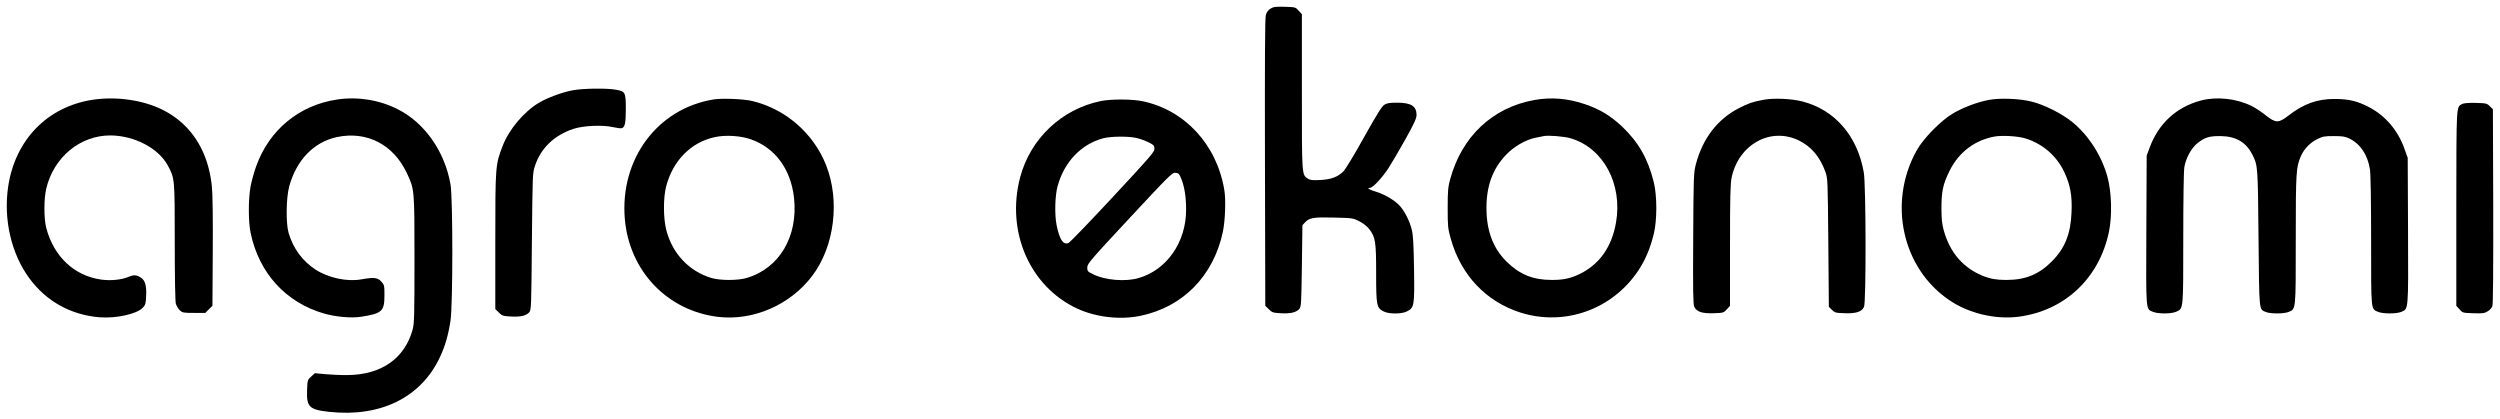 <?xml version="1.0" standalone="no"?>
<!DOCTYPE svg PUBLIC "-//W3C//DTD SVG 20010904//EN"
 "http://www.w3.org/TR/2001/REC-SVG-20010904/DTD/svg10.dtd">
<svg version="1.0" xmlns="http://www.w3.org/2000/svg"
 width="2289pt" height="384pt" viewBox="0 0 2289 384"
 preserveAspectRatio="xMidYMid meet">

<g transform="translate(0,384) scale(0.1,-0.1)"
fill="#000000" stroke="none">
<path d="M11633 3761 c-21 -13 -36 -33 -43 -58 -8 -27 -10 -417 -8 -1350 l3
-1313 32 -31 c29 -30 38 -33 111 -37 88 -5 139 7 168 39 18 20 19 48 24 394
l5 373 24 26 c40 43 78 49 267 44 168 -4 174 -5 230 -34 36 -18 71 -46 91 -72
57 -75 63 -115 63 -406 0 -294 4 -316 70 -348 47 -24 163 -24 210 0 69 34 72
49 67 387 -4 232 -8 314 -21 363 -18 72 -56 151 -98 204 -42 54 -140 115 -224
141 -68 20 -95 37 -60 37 25 0 113 94 169 181 30 46 100 166 156 266 79 142
101 190 101 220 0 81 -50 113 -177 113 -68 0 -95 -4 -118 -19 -22 -13 -69 -88
-185 -296 -85 -153 -170 -294 -189 -313 -52 -52 -112 -75 -213 -80 -71 -4 -93
-1 -114 13 -55 36 -54 25 -54 795 l0 710 -29 32 c-29 33 -31 33 -128 36 -84 2
-103 0 -130 -17z"/>
<path d="M5247 3014 c-95 -17 -236 -69 -313 -115 -138 -83 -274 -244 -332
-396 -66 -171 -67 -182 -67 -870 l0 -623 32 -31 c29 -30 38 -33 111 -37 88 -5
139 7 168 39 18 20 19 54 24 648 6 613 6 627 28 692 54 163 175 280 352 339
90 30 269 38 362 16 37 -8 75 -13 83 -9 27 10 35 49 35 176 0 152 -5 161 -93
176 -86 15 -295 12 -390 -5z"/>
<path d="M845 2926 c-412 -64 -706 -367 -770 -793 -45 -301 28 -618 196 -844
155 -209 377 -332 639 -354 152 -12 341 29 397 87 24 25 28 38 31 105 5 98 -9
148 -51 173 -38 24 -63 25 -110 5 -65 -27 -162 -37 -250 -25 -246 34 -433 209
-503 471 -23 85 -23 269 0 364 69 287 311 486 588 485 221 -2 441 -118 526
-278 62 -118 62 -114 62 -696 0 -321 4 -545 10 -567 6 -19 22 -46 36 -60 24
-22 33 -24 130 -24 l104 0 32 33 33 32 3 493 c2 308 -1 532 -8 599 -45 442
-314 728 -748 793 -115 18 -237 18 -347 1z"/>
<path d="M3088 2929 c-348 -51 -624 -278 -743 -613 -19 -53 -42 -136 -51 -184
-21 -118 -21 -325 1 -426 77 -367 322 -636 673 -737 104 -30 248 -43 333 -30
197 30 219 50 219 198 0 88 -1 94 -29 125 -33 37 -67 41 -184 20 -128 -23
-300 13 -417 89 -119 77 -203 190 -247 334 -26 88 -24 320 5 428 66 242 226
407 437 452 274 58 519 -69 641 -332 69 -147 69 -144 69 -788 0 -520 -2 -586
-17 -643 -73 -264 -285 -413 -593 -416 -60 -1 -153 3 -206 8 l-96 9 -34 -31
c-33 -30 -34 -32 -37 -119 -7 -159 18 -184 203 -204 472 -51 842 133 1014 503
47 100 76 201 96 333 22 144 22 1123 0 1246 -52 301 -236 564 -482 688 -168
86 -367 118 -555 90z"/>
<path d="M6537 2930 c-517 -82 -863 -547 -816 -1096 41 -474 387 -838 851
-895 323 -39 662 108 864 374 204 269 257 687 128 1014 -115 292 -371 515
-676 588 -78 19 -273 27 -351 15z m336 -365 c223 -77 368 -273 397 -536 39
-354 -134 -647 -436 -735 -80 -23 -238 -23 -318 0 -206 61 -361 224 -416 442
-27 106 -28 291 -1 396 61 237 229 408 449 453 96 21 233 12 325 -20z"/>
<path d="M14047 2924 c-382 -69 -662 -333 -769 -724 -20 -74 -23 -108 -23
-265 0 -166 2 -188 28 -280 93 -334 324 -578 642 -678 404 -126 840 31 1076
387 65 98 108 201 141 334 31 124 31 350 0 474 -53 214 -140 367 -290 509
-104 98 -204 159 -340 205 -159 54 -310 66 -465 38z m333 -350 c300 -88 478
-418 416 -773 -39 -222 -151 -381 -331 -469 -83 -41 -155 -56 -260 -55 -169 0
-293 51 -411 168 -124 122 -184 283 -184 492 0 201 57 357 178 484 71 76 181
140 272 158 30 6 64 13 75 15 37 9 190 -3 245 -20z"/>
<path d="M16144 2926 c-98 -19 -137 -32 -224 -77 -195 -101 -330 -276 -392
-511 -21 -80 -22 -102 -25 -683 -3 -472 -1 -605 10 -625 23 -45 71 -61 175
-58 92 3 94 4 123 36 l29 32 0 553 c0 448 3 565 15 622 64 302 355 464 613
340 114 -55 194 -148 244 -285 23 -64 23 -70 28 -652 l5 -588 28 -27 c25 -26
34 -28 120 -31 103 -3 152 13 174 58 20 39 18 1118 -2 1231 -58 334 -264 573
-562 650 -101 26 -265 33 -359 15z"/>
<path d="M18209 2925 c-105 -20 -230 -67 -325 -122 -109 -63 -272 -228 -333
-337 -268 -476 -137 -1082 298 -1375 178 -121 420 -178 633 -151 423 55 740
353 828 780 30 146 24 360 -14 500 -53 193 -170 377 -318 499 -92 77 -263 164
-378 191 -112 28 -290 34 -391 15z m331 -351 c158 -47 287 -157 358 -304 57
-119 76 -221 69 -374 -8 -199 -61 -330 -182 -451 -115 -116 -240 -168 -410
-168 -105 -1 -177 14 -260 55 -159 78 -264 209 -317 395 -17 62 -22 105 -22
208 0 152 14 220 74 340 83 170 231 282 413 315 70 12 209 4 277 -16z"/>
<path d="M20153 2920 c-224 -59 -389 -209 -471 -432 l-27 -73 -3 -684 c-3
-759 -7 -718 63 -747 47 -19 168 -18 211 2 66 31 64 10 64 672 0 359 4 621 10
653 16 87 65 174 121 219 66 52 108 65 209 64 140 -1 234 -55 291 -167 52
-101 52 -100 58 -768 7 -687 3 -648 68 -676 42 -17 165 -17 208 1 67 28 65 10
65 663 0 622 3 664 48 766 28 64 85 122 150 154 50 24 68 28 152 27 79 0 103
-4 142 -23 99 -48 167 -150 187 -281 7 -39 11 -297 11 -655 0 -655 -3 -622 66
-651 43 -18 165 -18 209 0 68 29 66 1 63 744 l-3 667 -31 86 c-59 166 -174
300 -323 378 -107 56 -185 74 -311 75 -162 1 -287 -44 -424 -150 -94 -73 -118
-73 -212 1 -38 31 -96 69 -129 85 -138 68 -318 88 -462 50z"/>
<path d="M10080 2915 c-359 -73 -646 -344 -740 -700 -130 -497 89 -999 524
-1201 172 -79 392 -104 576 -66 390 80 670 365 756 767 22 103 29 296 14 385
-69 417 -363 734 -752 814 -93 19 -285 20 -378 1z m333 -340 c32 -8 80 -26
107 -40 44 -23 50 -29 50 -58 0 -28 -43 -78 -382 -442 -209 -225 -392 -414
-405 -420 -49 -19 -82 31 -109 165 -19 97 -15 269 10 358 61 220 215 382 417
436 72 19 240 20 312 1z m404 -375 c29 -74 43 -164 43 -281 0 -296 -176 -550
-435 -625 -122 -35 -304 -20 -415 34 -52 25 -55 29 -55 63 0 34 26 64 388 453
368 395 390 417 420 414 29 -3 34 -9 54 -58z"/>
<path d="M22541 2887 c-52 -30 -50 3 -51 -954 l0 -893 29 -32 c29 -33 31 -33
128 -36 85 -3 102 0 131 18 18 11 37 32 42 46 7 17 9 345 8 915 l-3 889 -28
27 c-26 27 -33 28 -130 31 -72 1 -109 -2 -126 -11z"/>
</g>
</svg>
